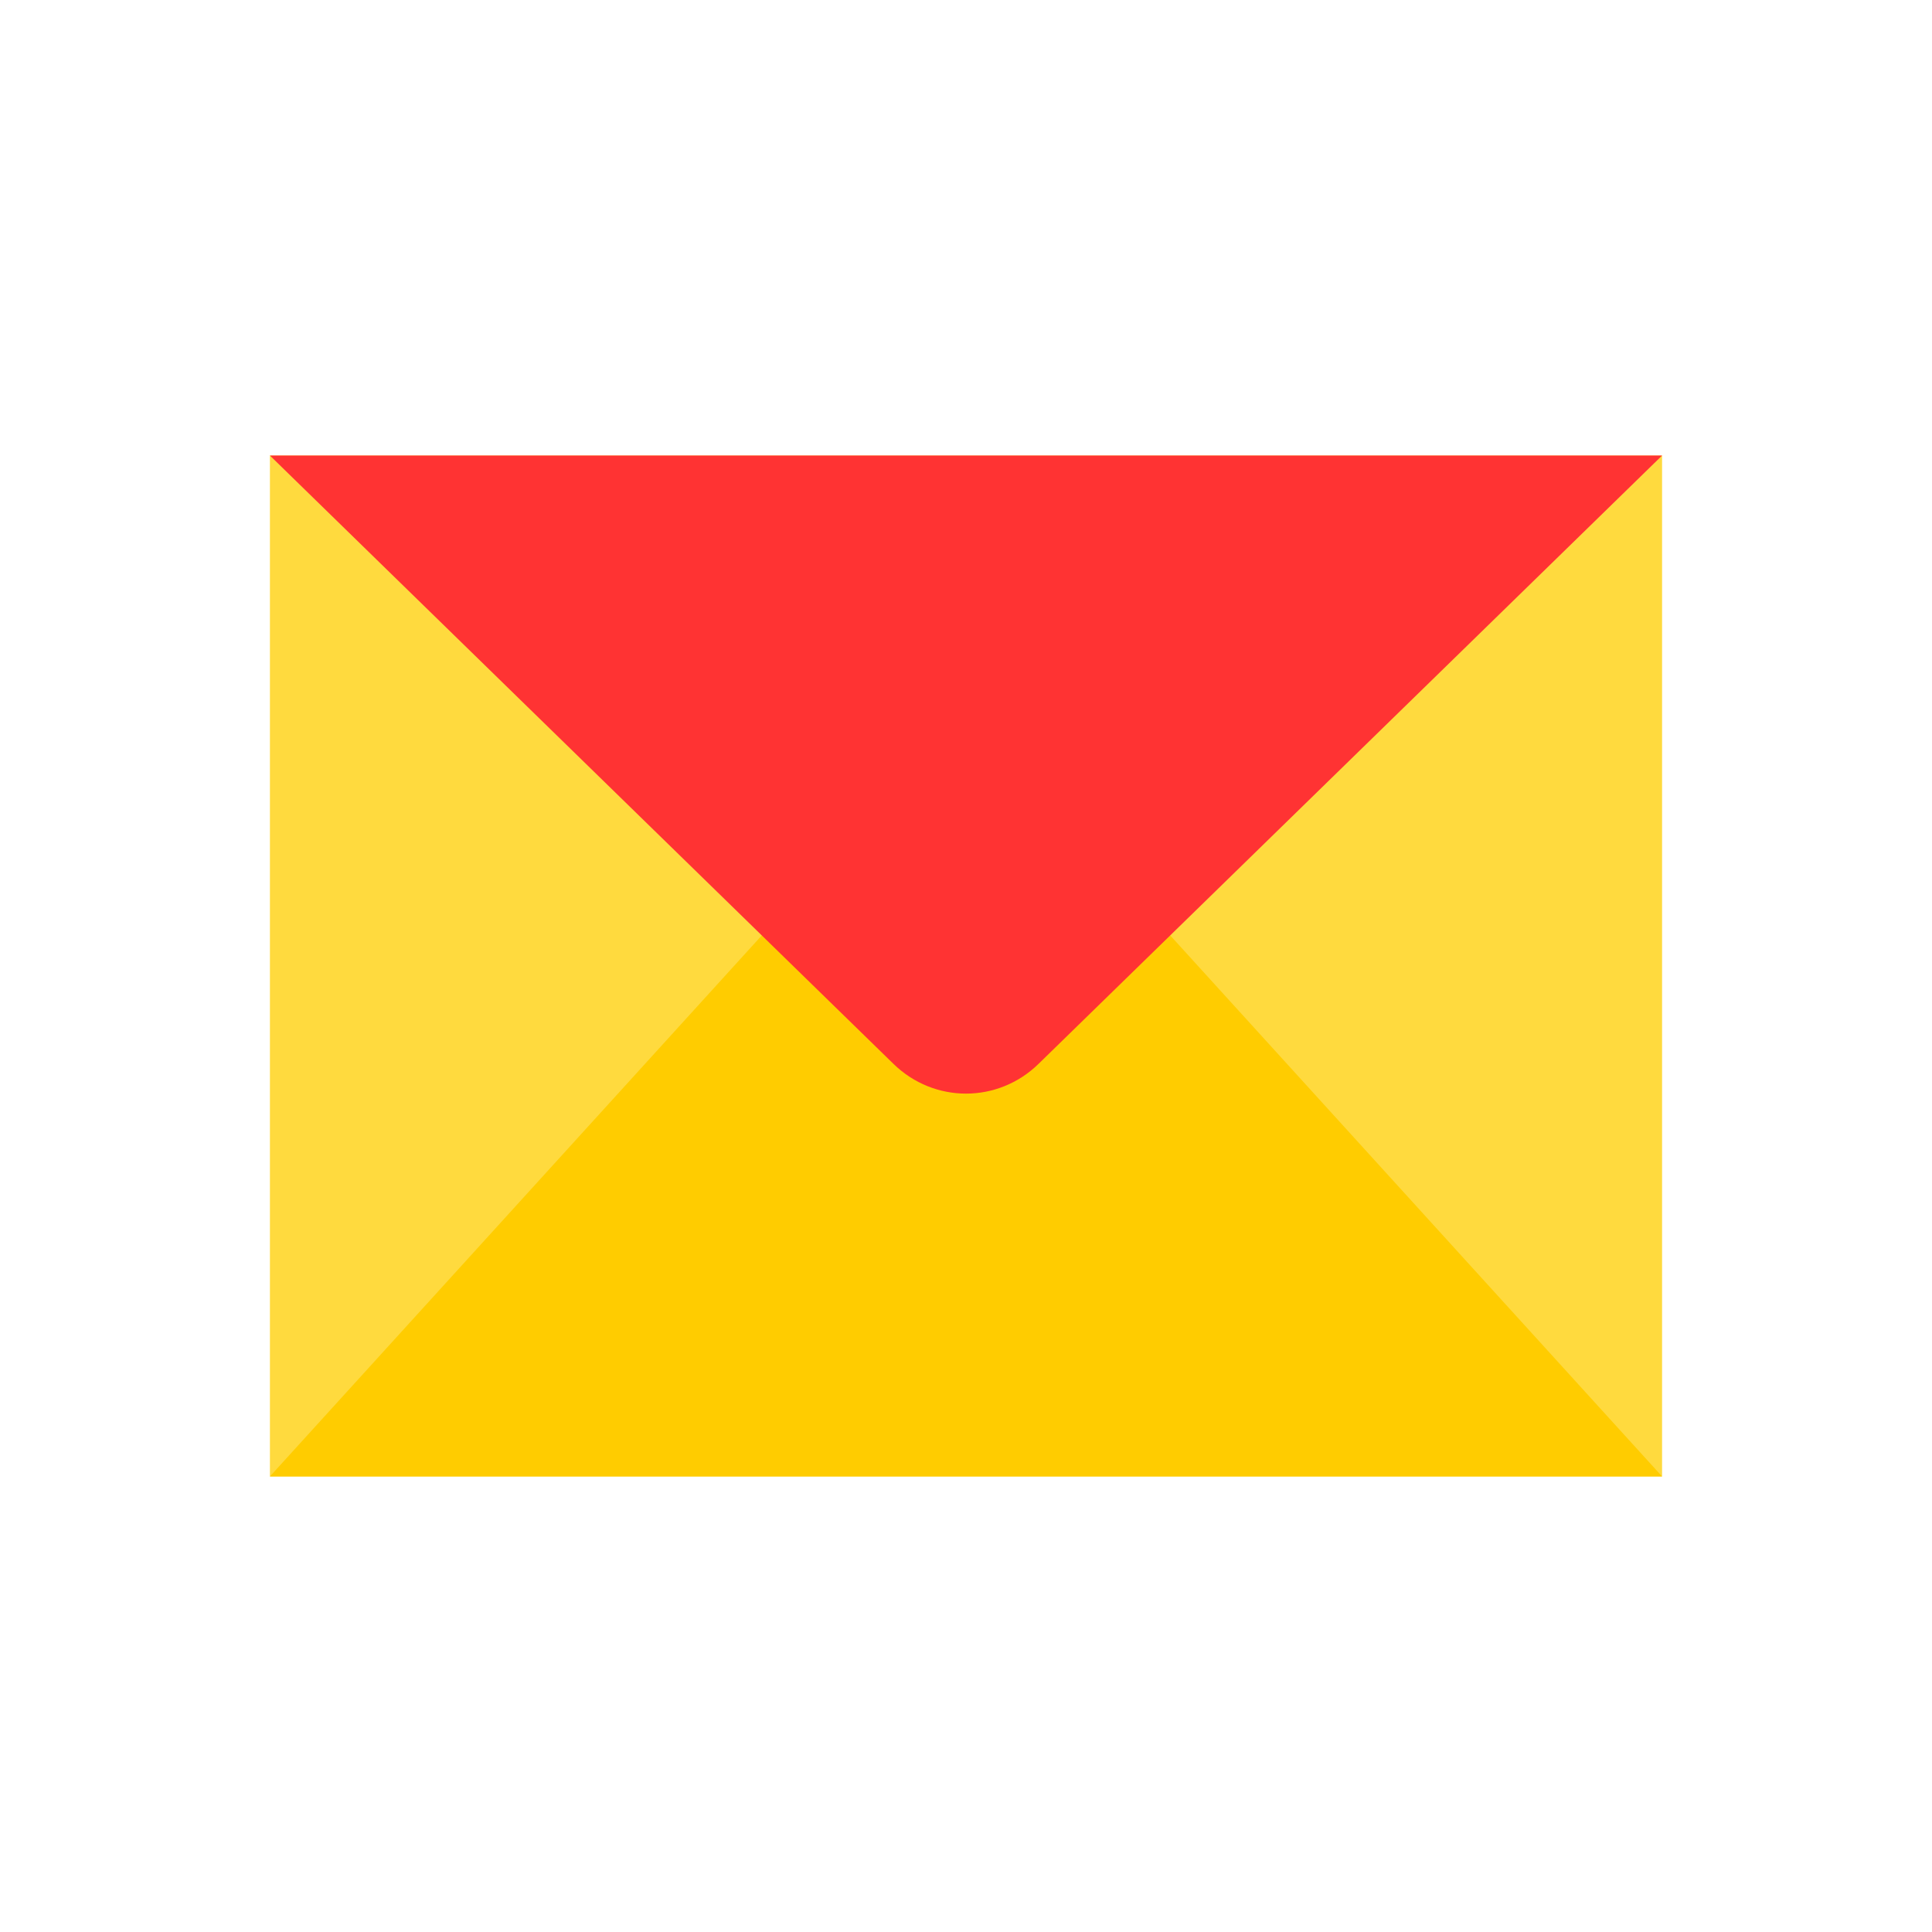 <svg xmlns="http://www.w3.org/2000/svg" width="100%" height="100%" viewBox="0 0 128 128" fill-rule="evenodd" stroke-linejoin="round" stroke-miterlimit="2"><path d="M17.883 30.181h92.234v67.638H17.883z" fill="#ffda3e"/><path d="M64 47.091 17.883 97.819h92.234L64 47.091z" fill="#fc0"/><path d="M110.117 30.181l-41.31 40.302c-2.692 2.629-6.922 2.629-9.614.0l-41.31-40.302h92.234z" fill="#f33"/></svg>